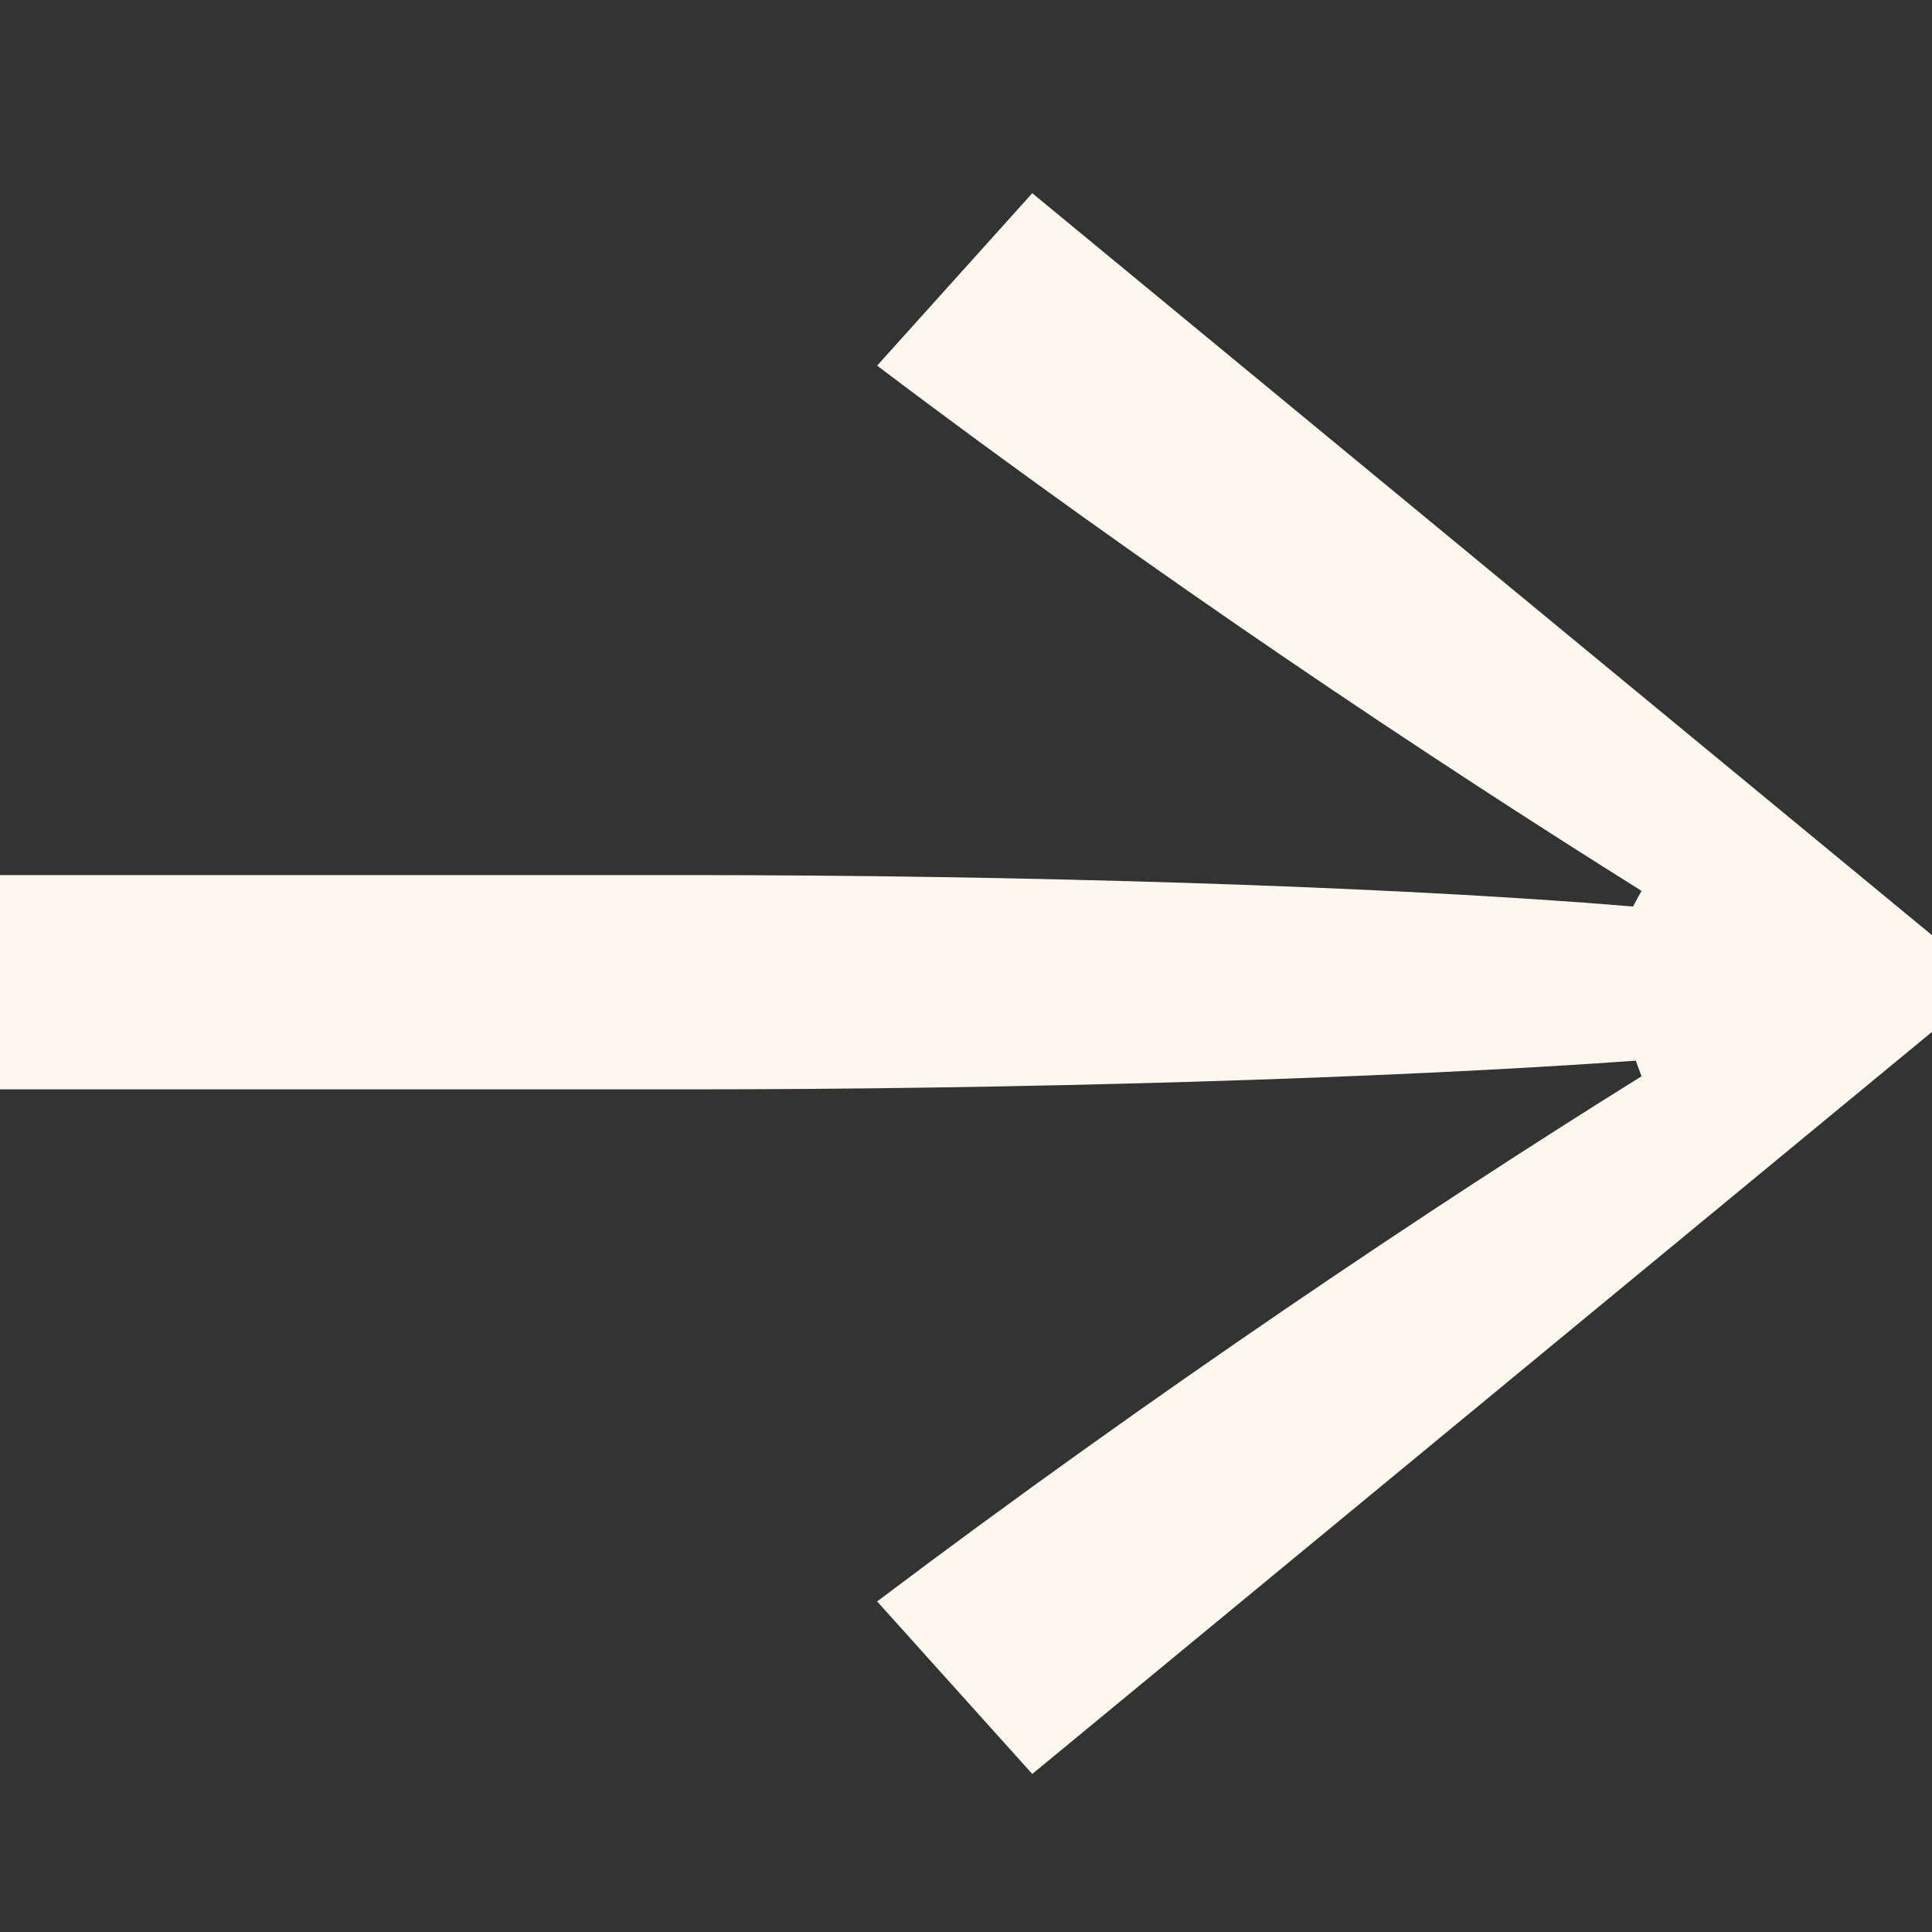 <svg width="20" height="20" viewBox="0 0 20 20" fill="none" xmlns="http://www.w3.org/2000/svg">
<rect x="0" y="0" width="20" height="20" fill="#333333" stroke="none"/>
<path d="M20 9.681L10.686 2L9.08 3.785C11.942 5.949 14.832 7.869 16.993 9.222L16.905 9.384C14.307 9.168 10.482 9.059 7.153 9.059H0V11.277H7.153C10.482 11.277 14.307 11.169 16.934 10.98L16.993 11.142C14.861 12.467 11.912 14.442 9.08 16.578L10.686 18.364L20 10.682V9.681Z" fill="#FDF7ED"/>
</svg>
